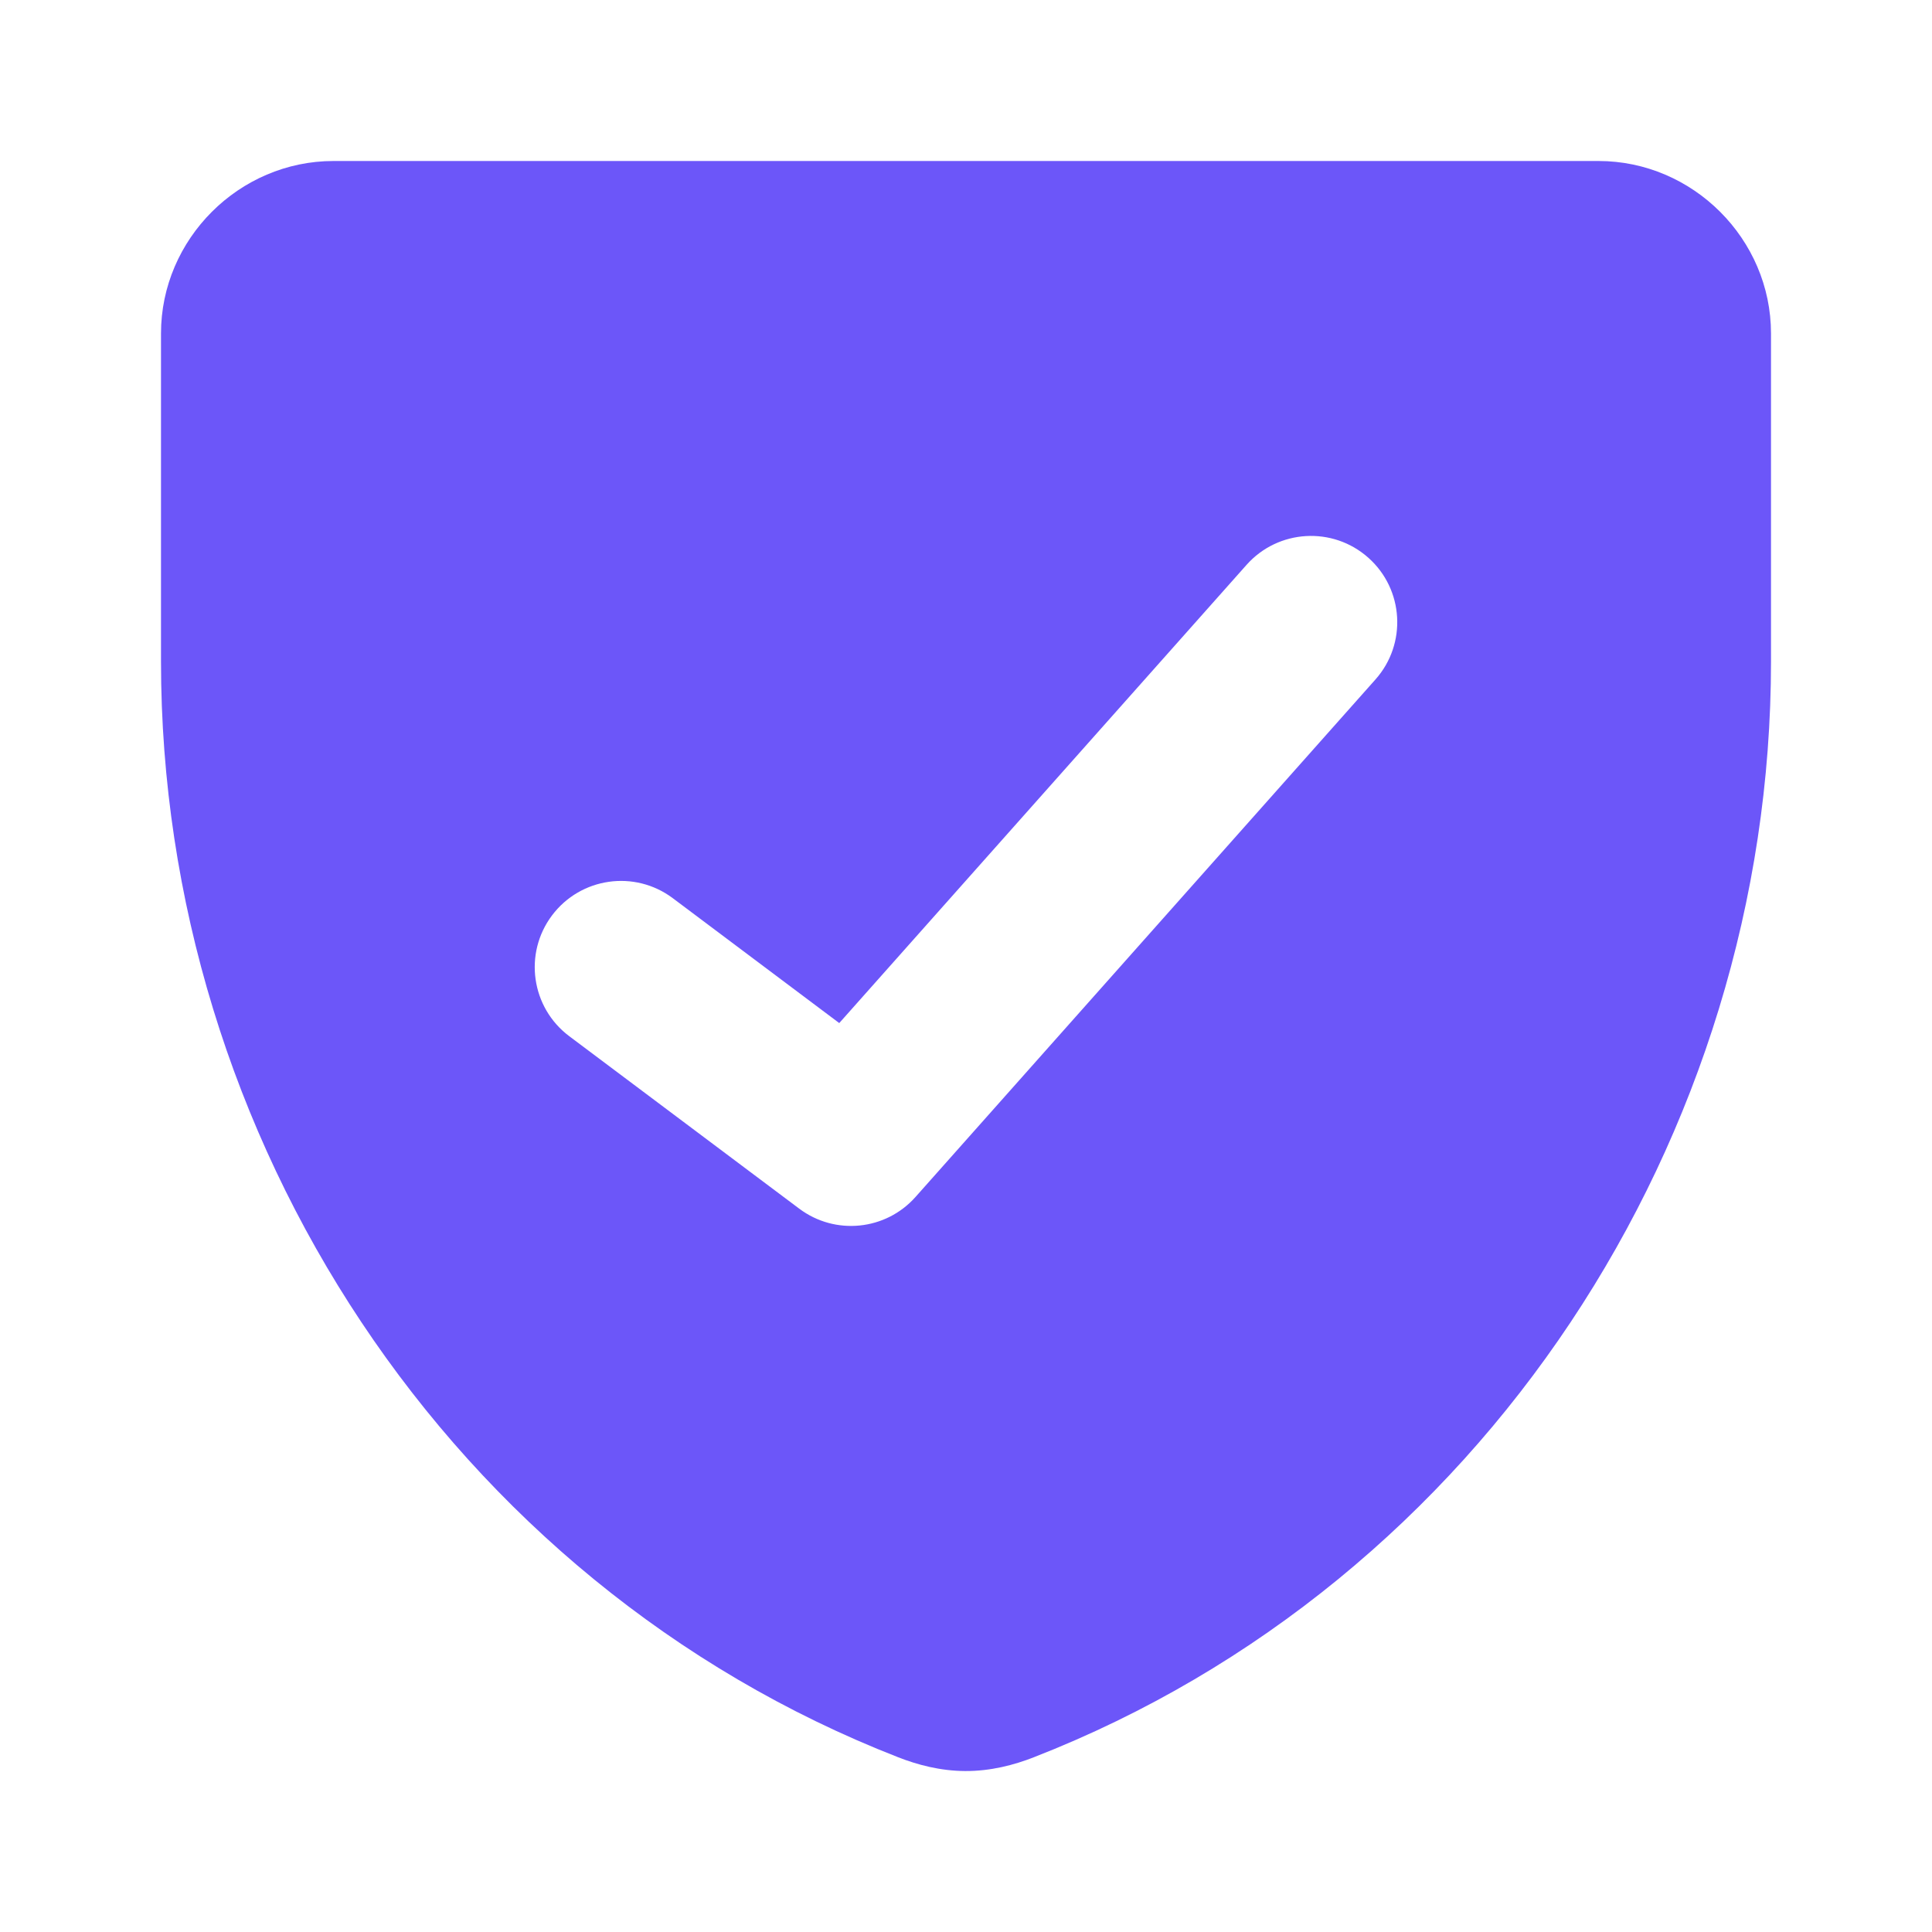 <svg width="48" height="48" viewBox="0 0 48 48" fill="none" xmlns="http://www.w3.org/2000/svg">
<path fill-rule="evenodd" clip-rule="evenodd" d="M4 8.284C4 5.939 5.941 4 8.286 4H39.714C42.059 4 44 5.939 44 8.284V16.439C44 28.254 36.829 39.313 25.682 43.66C25.194 43.851 24.614 44.004 23.98 44.001C23.36 43.998 22.794 43.846 22.318 43.66C11.171 39.313 4 28.254 4 16.439V8.284ZM34.173 16.881C34.959 15.997 34.88 14.643 33.995 13.856C33.111 13.07 31.756 13.15 30.97 14.034L20.851 25.418L16.715 22.315C15.768 21.605 14.425 21.797 13.714 22.744C13.004 23.69 13.196 25.034 14.143 25.744L19.857 30.029C20.749 30.698 22.004 30.572 22.745 29.739L34.173 16.881Z" fill="#6C56F9"/>
</svg>
